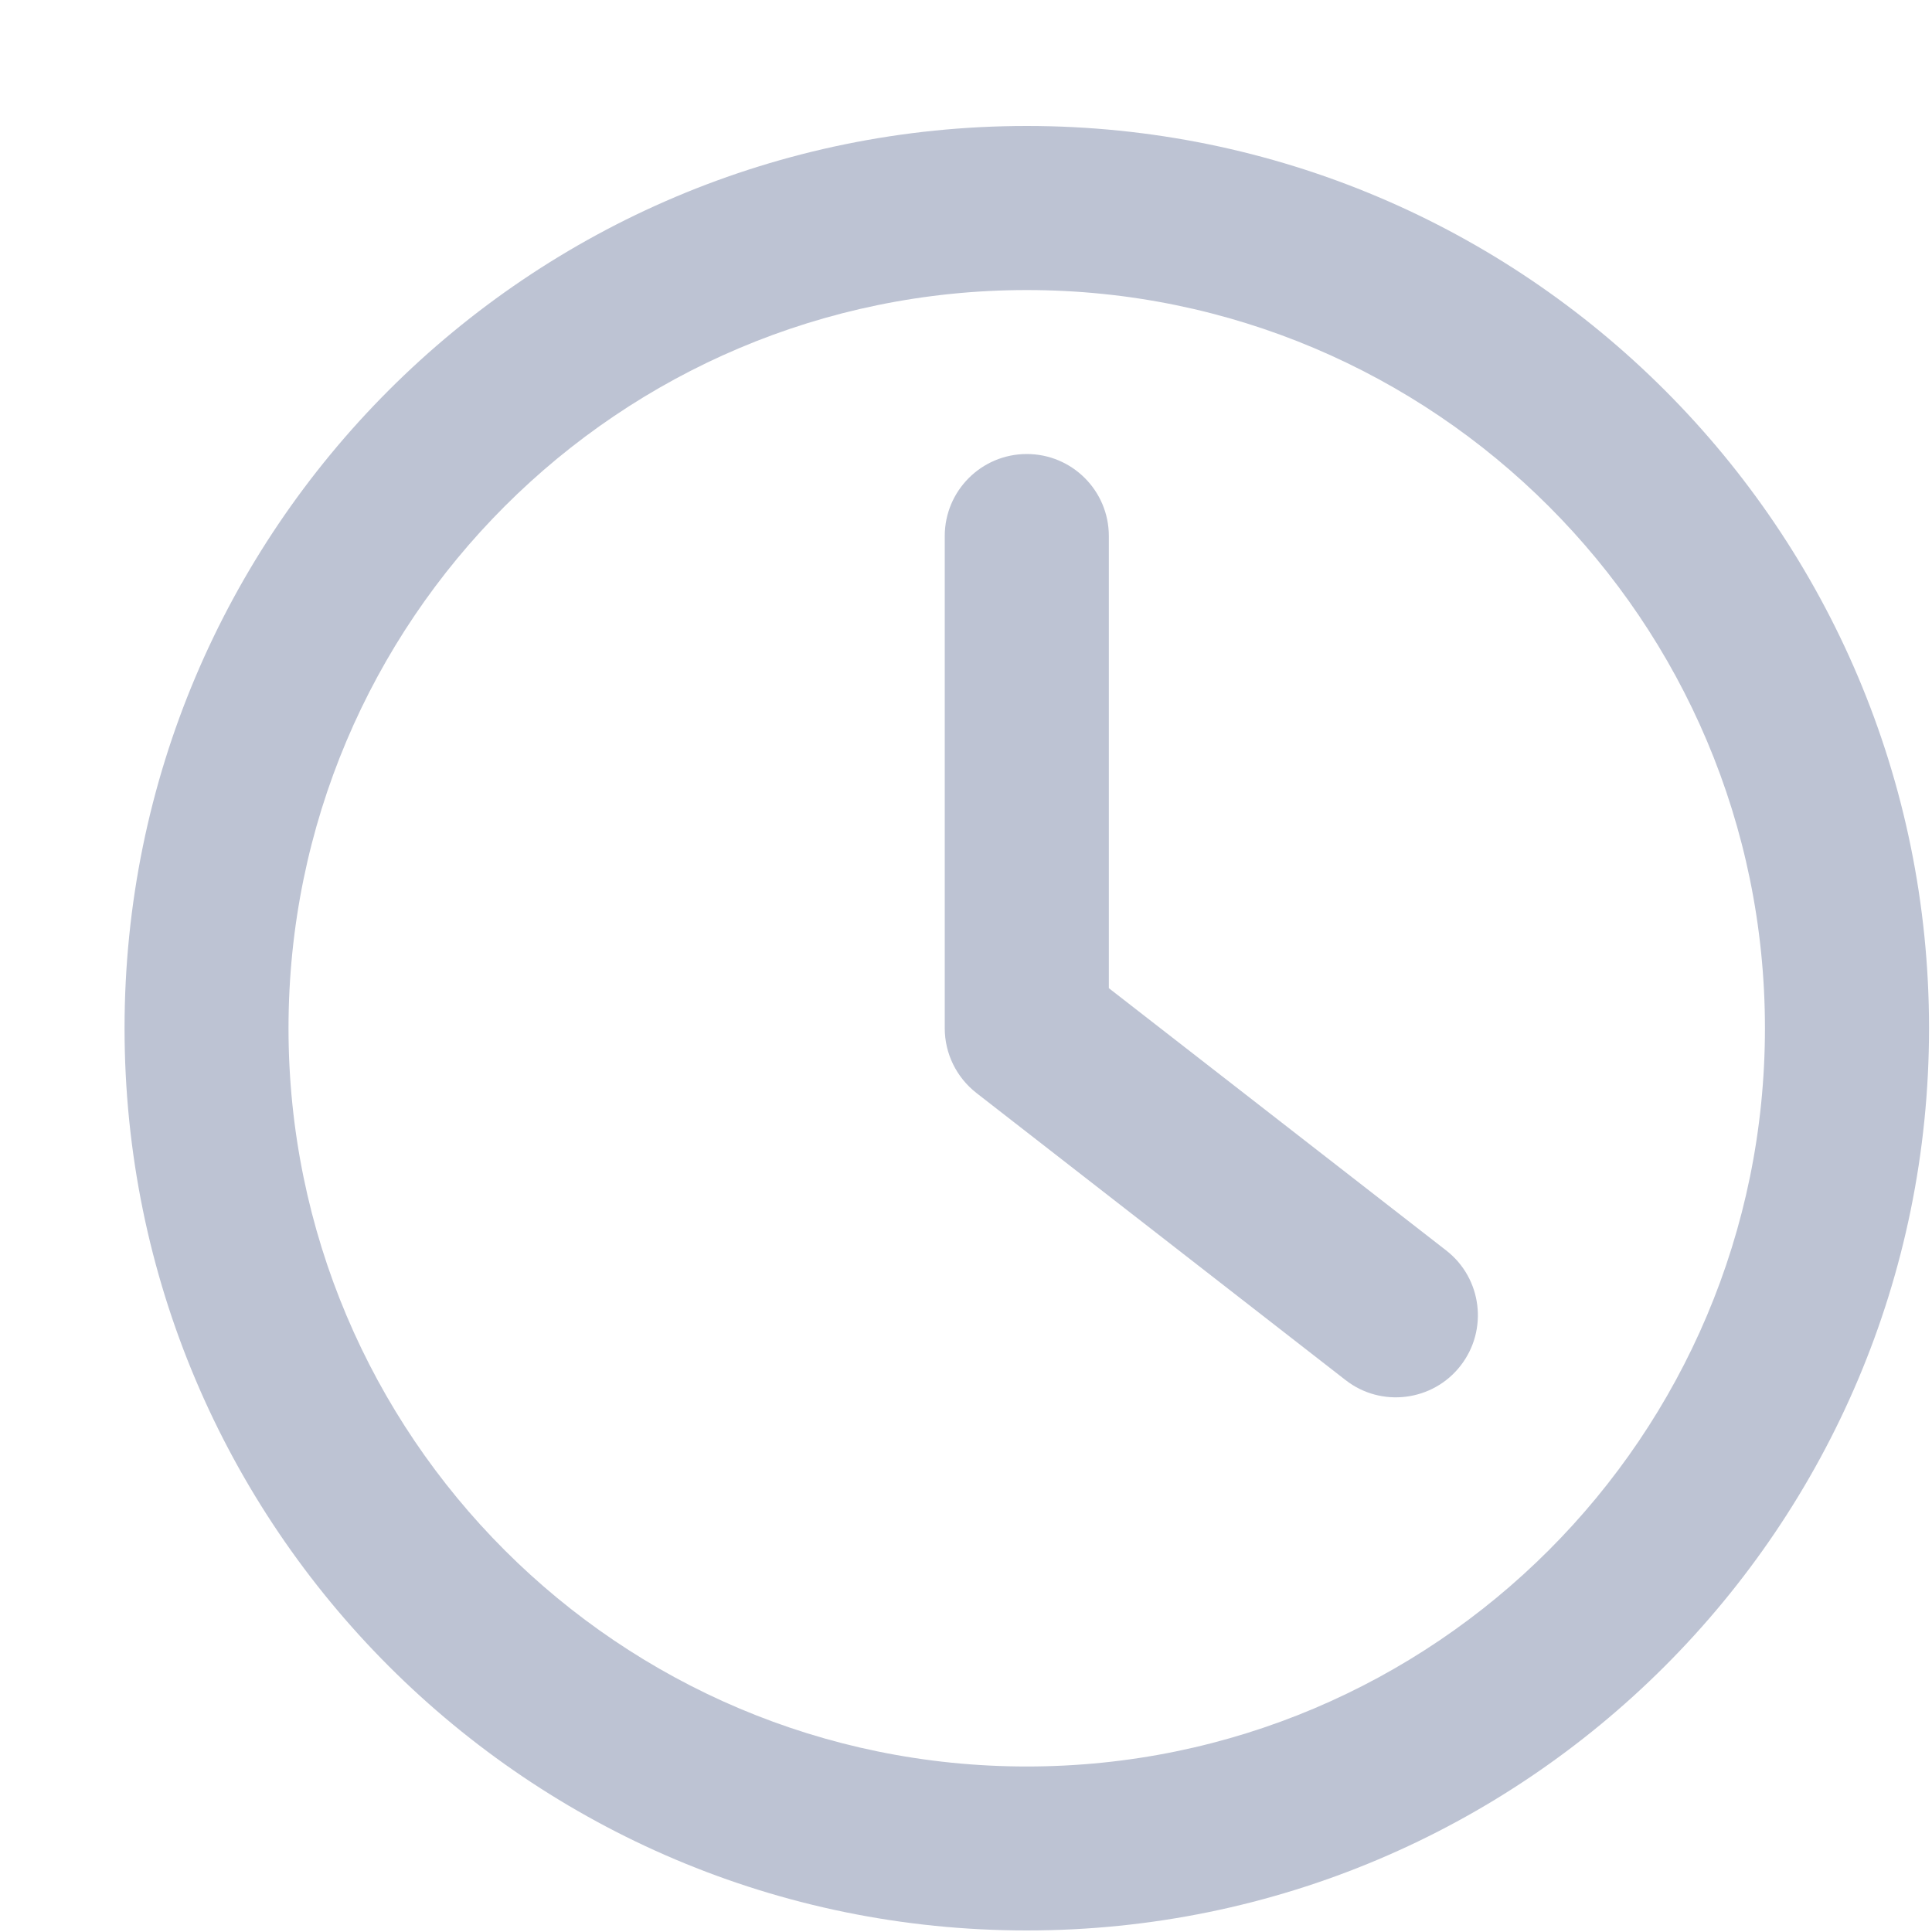 <svg xmlns="http://www.w3.org/2000/svg" xmlns:xlink="http://www.w3.org/1999/xlink" preserveAspectRatio="xMidYMid" width="15" height="15" viewBox="0 0 15 15">
  <defs>
    <style>
      .cls-1 {
        fill: #bdc3d3;
        fill-rule: evenodd;
      }
    </style>
  </defs>
  <path d="M7.972,14.988 C4.103,14.988 0.967,11.852 0.967,7.983 C0.967,4.114 4.103,0.978 7.972,0.978 C11.841,0.978 14.977,4.114 14.977,7.983 C14.977,11.852 11.841,14.988 7.972,14.988 ZM7.972,13.715 C11.137,13.715 13.703,11.149 13.703,7.983 C13.703,4.818 11.137,2.252 7.972,2.252 C4.806,2.252 2.240,4.818 2.240,7.983 C2.240,11.149 4.806,13.715 7.972,13.715 ZM8.609,4.162 L8.609,7.672 L11.229,9.709 C11.506,9.925 11.556,10.325 11.340,10.603 C11.125,10.880 10.724,10.931 10.447,10.715 L7.581,8.486 C7.426,8.365 7.335,8.180 7.335,7.983 L7.335,4.162 C7.335,3.810 7.620,3.525 7.972,3.525 C8.324,3.525 8.609,3.810 8.609,4.162 Z" class="cls-1"/>
</svg>
